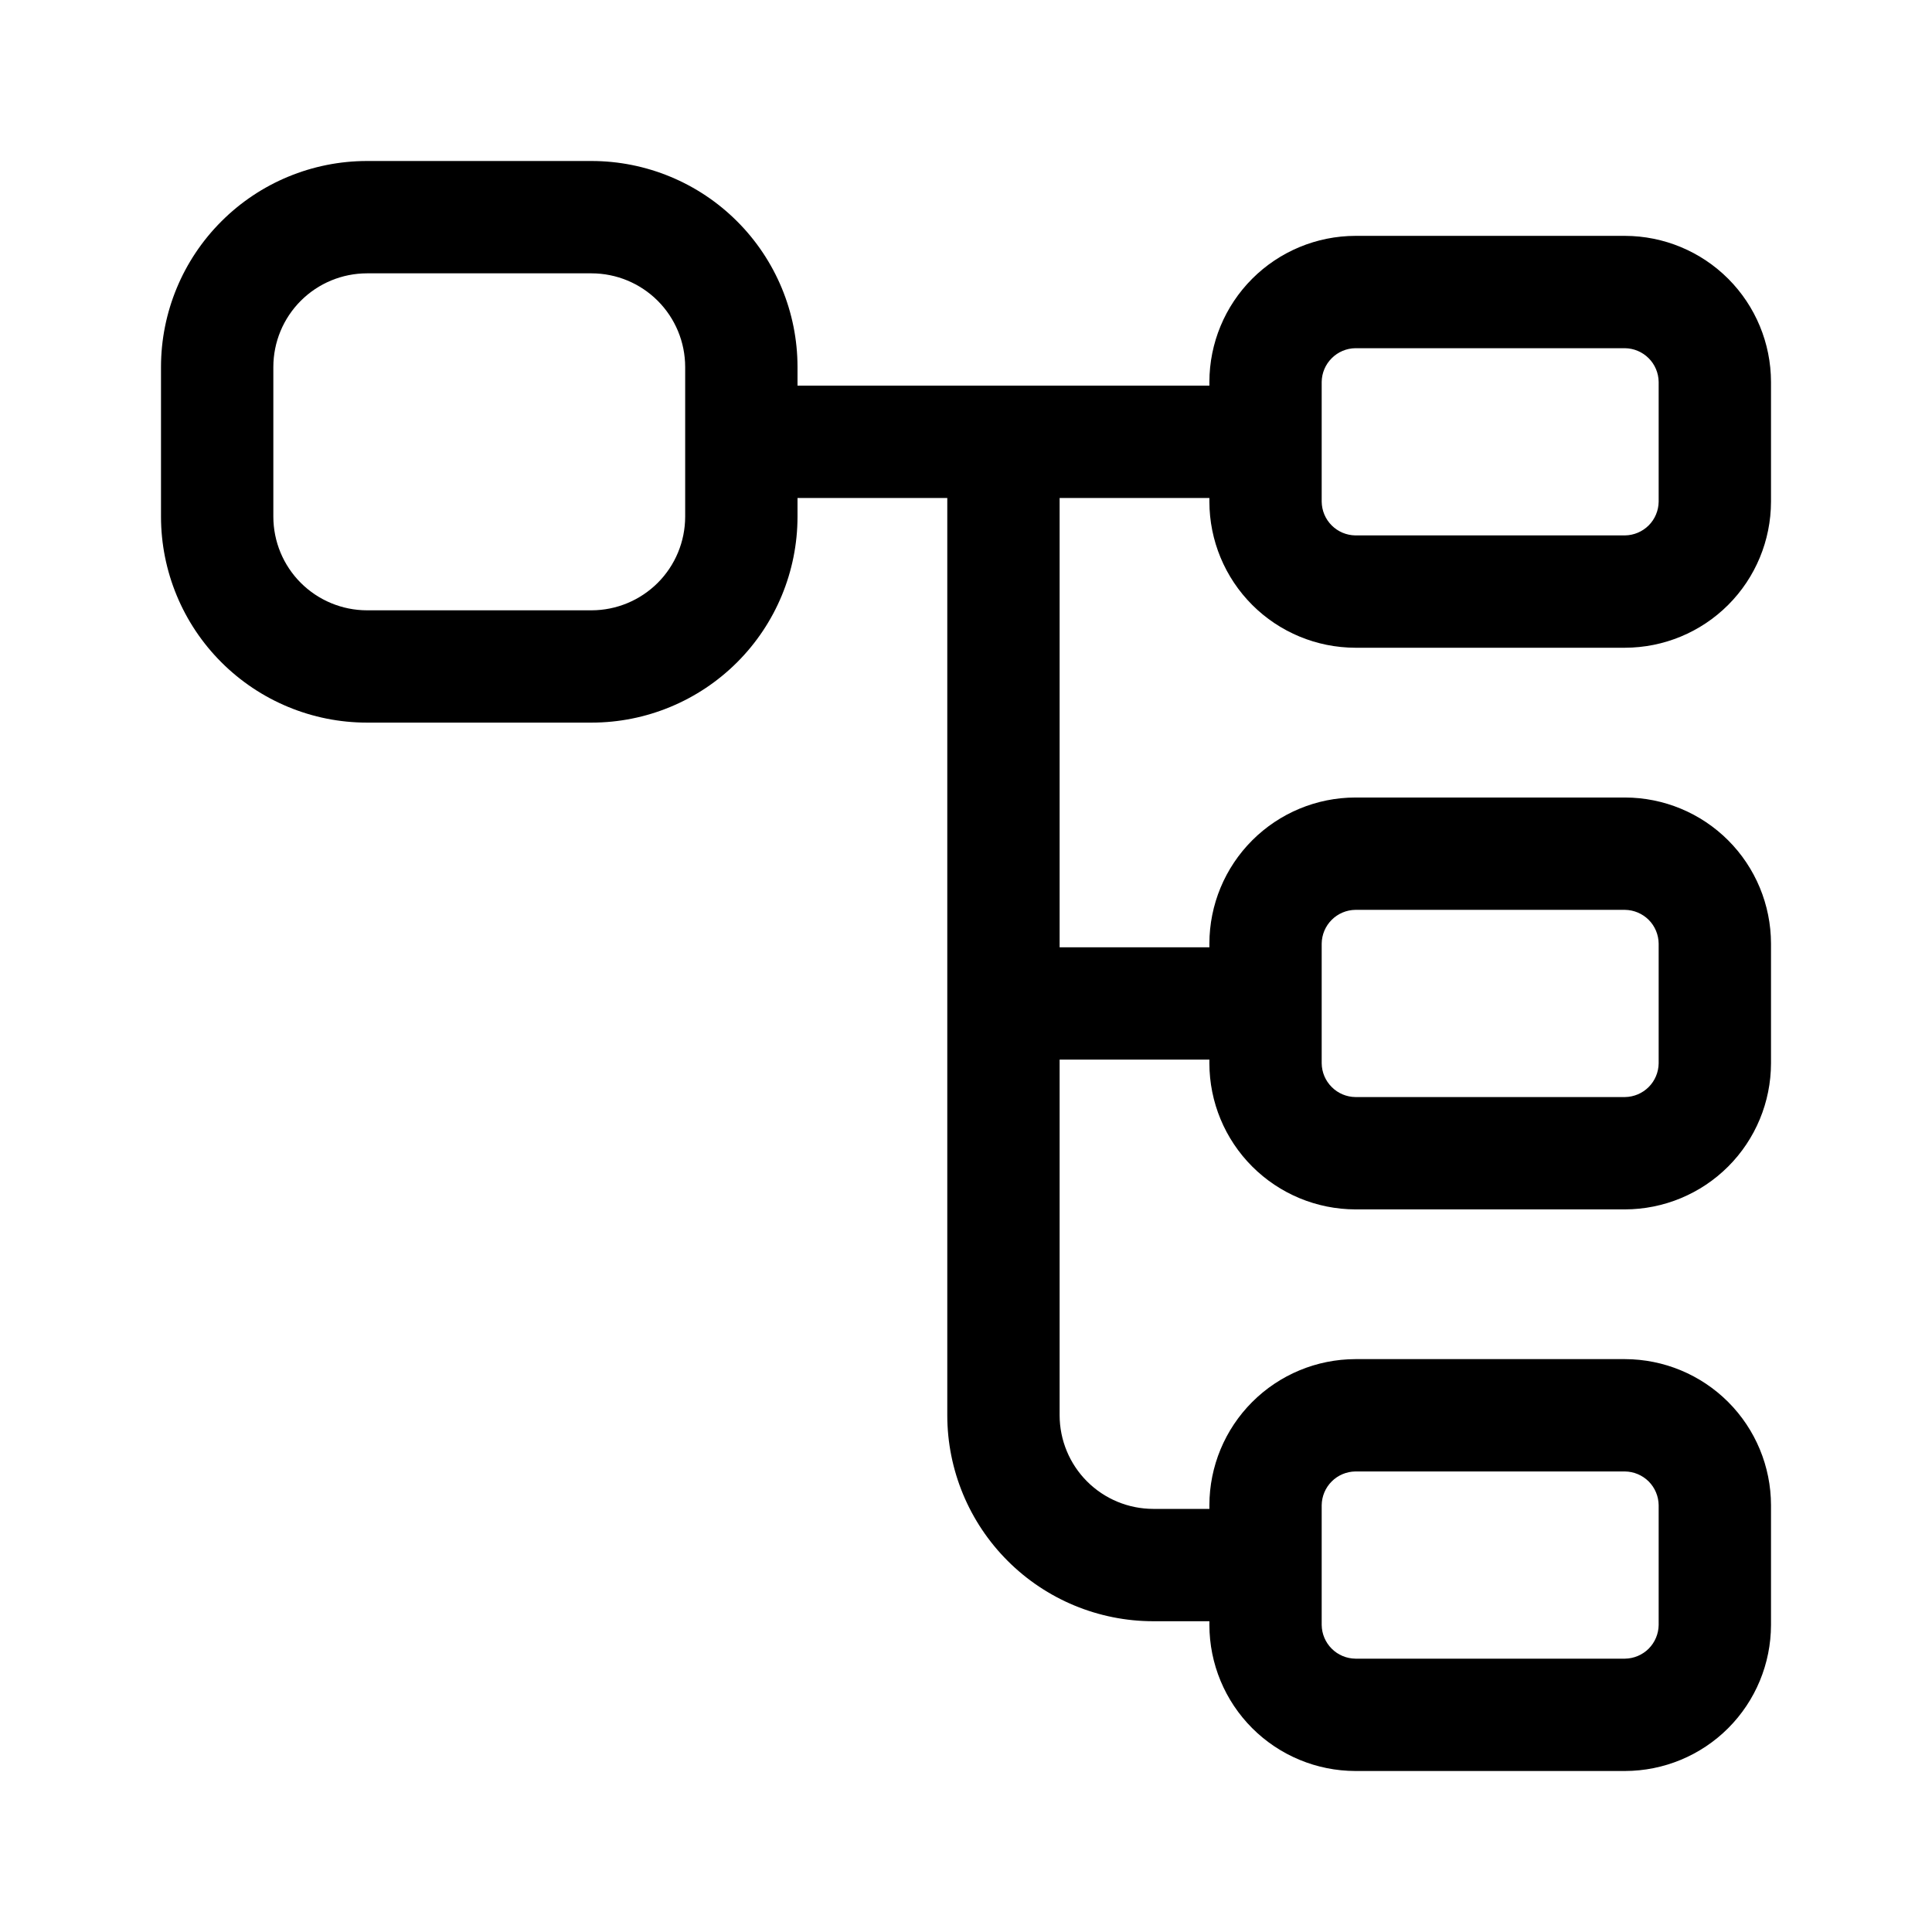 <svg width="48" height="48" viewBox="0 0 48 48" fill="none" xmlns="http://www.w3.org/2000/svg">
<path d="M33.674 16.093H40.372C41.334 16.091 42.256 15.709 42.936 15.029C43.616 14.349 43.998 13.427 44 12.465V9.488C43.998 8.527 43.616 7.605 42.936 6.925C42.256 6.245 41.334 5.862 40.372 5.86H33.674C32.713 5.862 31.791 6.245 31.111 6.925C30.431 7.605 30.048 8.527 30.047 9.488V9.581H19.814V9.116C19.813 7.76 19.274 6.459 18.314 5.5C17.355 4.54 16.054 4.001 14.698 4H9.116C7.76 4.001 6.459 4.54 5.5 5.5C4.54 6.459 4.001 7.76 4 9.116V12.837C4.001 14.194 4.54 15.495 5.5 16.454C6.459 17.413 7.76 17.953 9.116 17.953H14.698C16.054 17.953 17.355 17.413 18.314 16.454C19.274 15.495 19.813 14.194 19.814 12.837V12.372H23.535V35.163C23.536 36.519 24.075 37.82 25.035 38.779C25.994 39.739 27.294 40.278 28.651 40.279H30.047V40.372C30.048 41.334 30.431 42.256 31.111 42.936C31.791 43.616 32.713 43.998 33.674 44H40.372C41.334 43.998 42.256 43.616 42.936 42.936C43.616 42.256 43.998 41.334 44 40.372V37.395C43.998 36.434 43.616 35.512 42.936 34.832C42.256 34.152 41.334 33.769 40.372 33.767H33.674C32.713 33.769 31.791 34.152 31.111 34.832C30.431 35.512 30.048 36.434 30.047 37.395V37.488H28.651C28.035 37.487 27.444 37.242 27.008 36.806C26.572 36.37 26.327 35.779 26.326 35.163V26.326H30.047V26.419C30.048 27.38 30.431 28.302 31.111 28.982C31.791 29.662 32.713 30.045 33.674 30.047H40.372C41.334 30.045 42.256 29.662 42.936 28.982C43.616 28.302 43.998 27.38 44 26.419V23.442C43.998 22.48 43.616 21.558 42.936 20.878C42.256 20.198 41.334 19.815 40.372 19.814H33.674C32.713 19.815 31.791 20.198 31.111 20.878C30.431 21.558 30.048 22.48 30.047 23.442V23.535H26.326V12.372H30.047V12.465C30.048 13.427 30.431 14.349 31.111 15.029C31.791 15.709 32.713 16.091 33.674 16.093ZM32.837 9.488C32.84 9.267 32.929 9.056 33.086 8.9C33.242 8.743 33.453 8.654 33.674 8.651H40.372C40.593 8.654 40.804 8.743 40.961 8.9C41.117 9.056 41.206 9.267 41.209 9.488V12.465C41.206 12.686 41.117 12.898 40.961 13.054C40.804 13.21 40.593 13.299 40.372 13.302H33.674C33.453 13.299 33.242 13.21 33.086 13.054C32.929 12.898 32.84 12.686 32.837 12.465V9.488ZM17.023 12.837C17.022 13.454 16.777 14.045 16.341 14.481C15.905 14.916 15.314 15.162 14.698 15.163H9.116C8.5 15.162 7.909 14.916 7.473 14.481C7.037 14.045 6.792 13.454 6.791 12.837V9.116C6.792 8.5 7.037 7.909 7.473 7.473C7.909 7.037 8.5 6.792 9.116 6.791H14.698C15.314 6.792 15.905 7.037 16.341 7.473C16.777 7.909 17.022 8.5 17.023 9.116V12.837ZM32.837 37.395C32.84 37.174 32.929 36.963 33.086 36.806C33.242 36.65 33.453 36.561 33.674 36.558H40.372C40.593 36.561 40.804 36.65 40.961 36.806C41.117 36.963 41.206 37.174 41.209 37.395V40.372C41.206 40.593 41.117 40.804 40.961 40.961C40.804 41.117 40.593 41.206 40.372 41.209H33.674C33.453 41.206 33.242 41.117 33.086 40.961C32.929 40.804 32.84 40.593 32.837 40.372V37.395ZM32.837 23.442C32.84 23.221 32.929 23.009 33.086 22.853C33.242 22.697 33.453 22.608 33.674 22.605H40.372C40.593 22.608 40.804 22.697 40.961 22.853C41.117 23.009 41.206 23.221 41.209 23.442V26.419C41.206 26.64 41.117 26.851 40.961 27.007C40.804 27.164 40.593 27.253 40.372 27.256H33.674C33.453 27.253 33.242 27.164 33.086 27.007C32.929 26.851 32.84 26.64 32.837 26.419V23.442Z" fill="black"/>
</svg>
